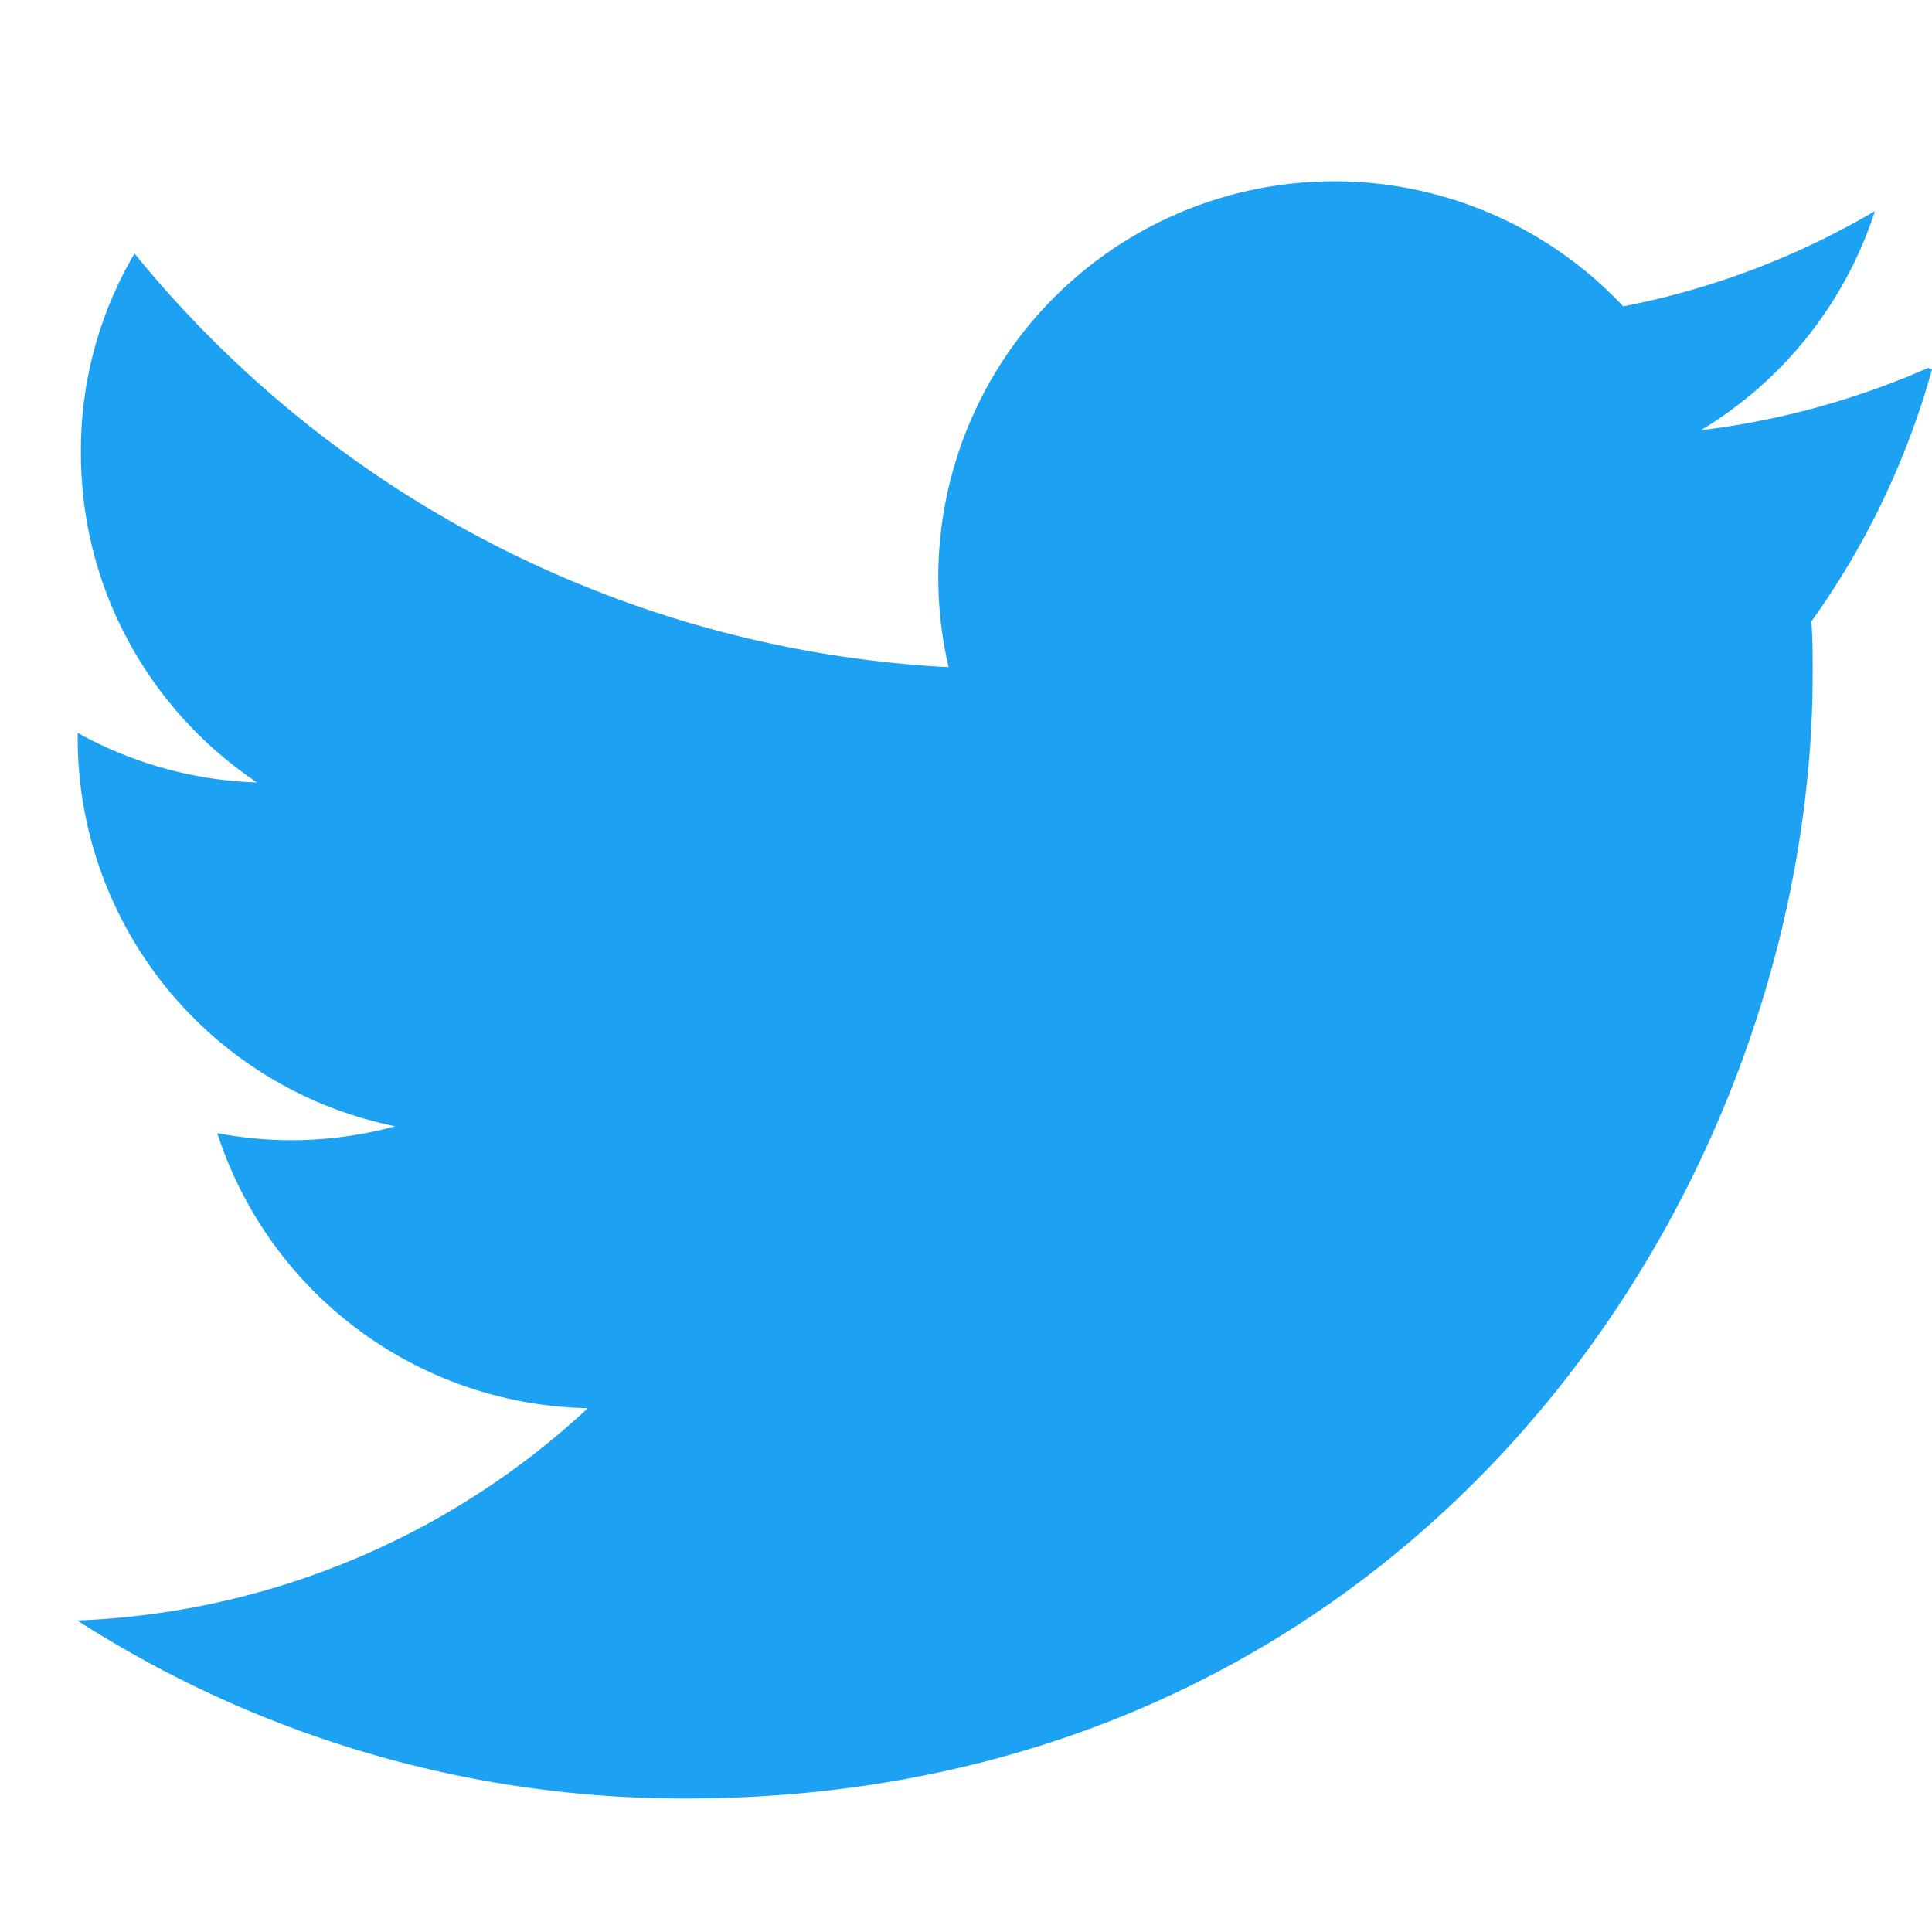 <svg xmlns="http://www.w3.org/2000/svg" role="img" viewBox="0 0 24 24" fill="#1DA1F2"><title>Twitter</title><path d="M23.953 4.57a10 10 0 0 1-2.825.775 4.958 4.958 0 0 0 2.163-2.723 9.864 9.864 0 0 1-3.127 1.184 4.92 4.92 0 0 0-8.38 4.482A13.978 13.978 0 0 1 1.671 3.149a4.822 4.822 0 0 0-.666 2.475c0 1.71.87 3.213 2.188 4.096a4.904 4.904 0 0 1-2.228-.616v.06a4.923 4.923 0 0 0 3.946 4.827 4.902 4.902 0 0 1-2.212.085 4.937 4.937 0 0 0 4.604 3.417A9.867 9.867 0 0 1 .96 20.13a13.94 13.94 0 0 0 7.548 2.212c9.055 0 14.01-7.496 14.01-13.986 0-.21 0-.423-.016-.637A9.936 9.936 0 0 0 24 4.59z"/>
</svg>
